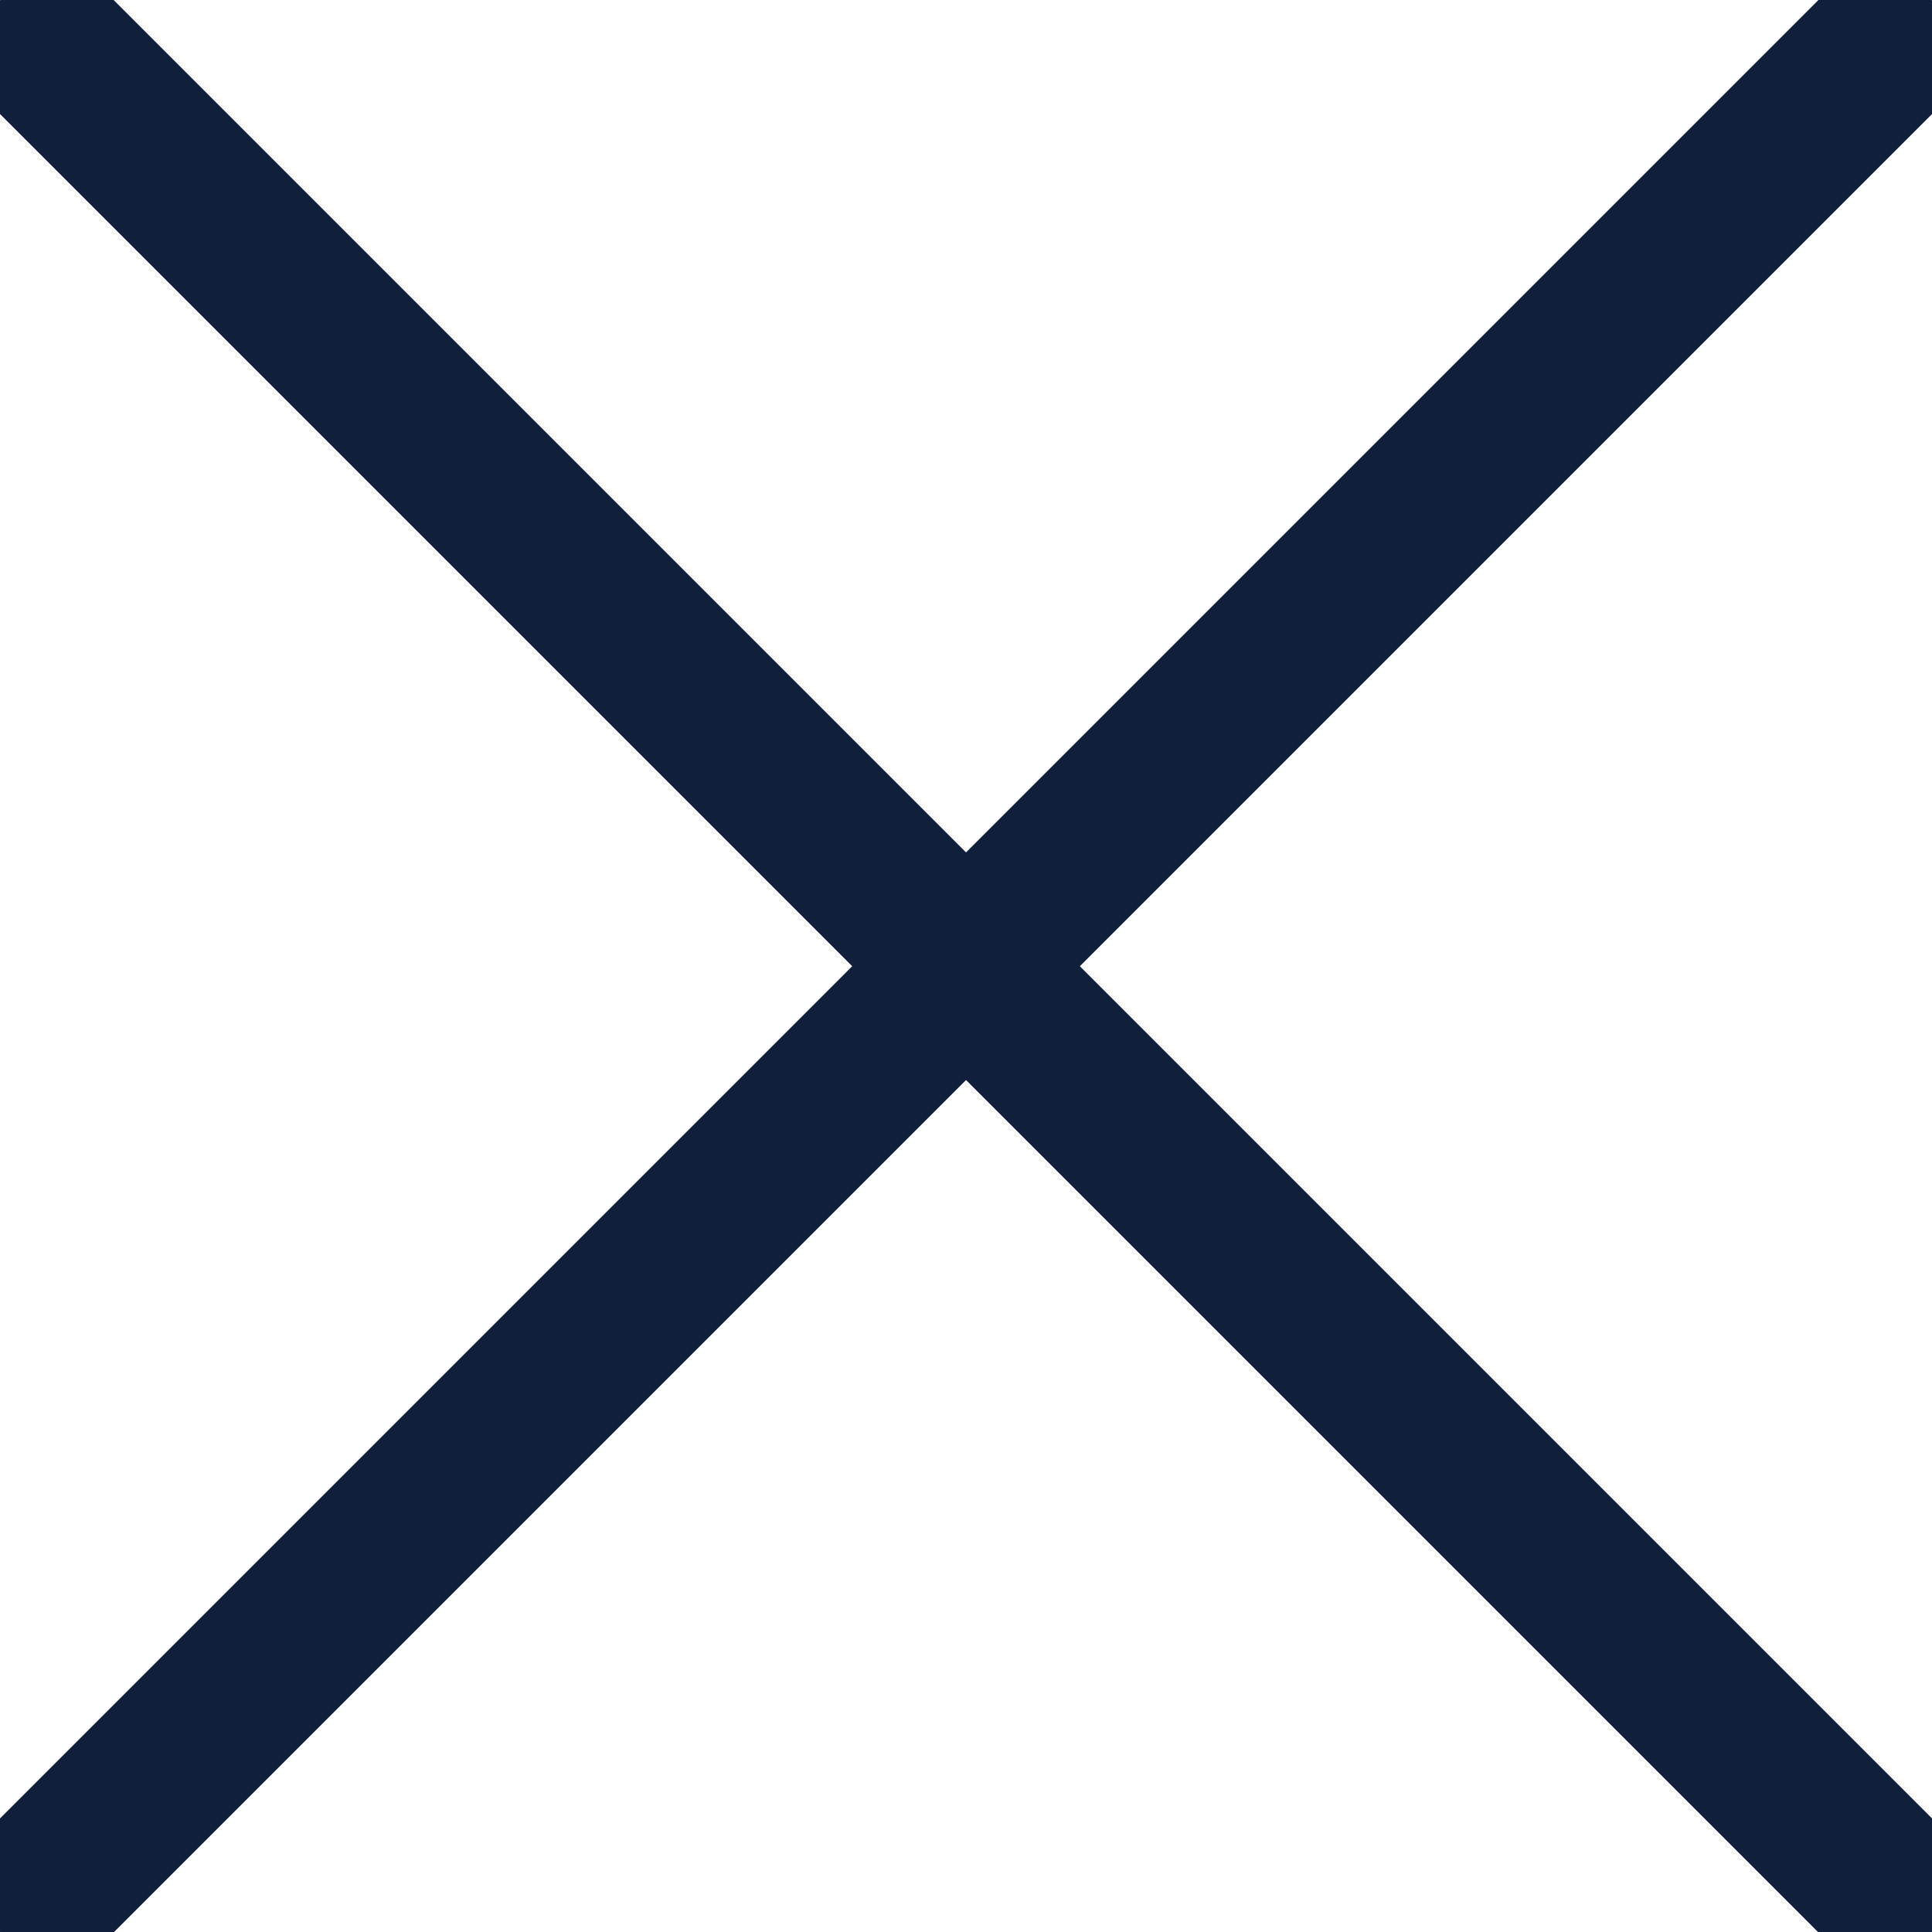 <?xml version="1.0" encoding="utf-8"?>
<!-- Generator: Adobe Illustrator 17.0.0, SVG Export Plug-In . SVG Version: 6.00 Build 0)  -->
<!DOCTYPE svg PUBLIC "-//W3C//DTD SVG 1.1//EN" "http://www.w3.org/Graphics/SVG/1.1/DTD/svg11.dtd">
<svg version="1.1" id="Layer_1" xmlns="http://www.w3.org/2000/svg" xmlns:xlink="http://www.w3.org/1999/xlink" x="0px" y="0px"
	 width="24px" height="24px" viewBox="0 0 24 24" enable-background="new 0 0 24 24" xml:space="preserve">
<rect x="-4.971" y="10.999" transform="matrix(-0.707 -0.707 0.707 -0.707 12 28.969)" fill="#101F3C" width="33.941" height="2"/>
<rect x="11" y="-4.971" transform="matrix(-0.707 -0.707 0.707 -0.707 12.001 28.97)" fill="#101F3C" width="2" height="33.941"/>
</svg>
